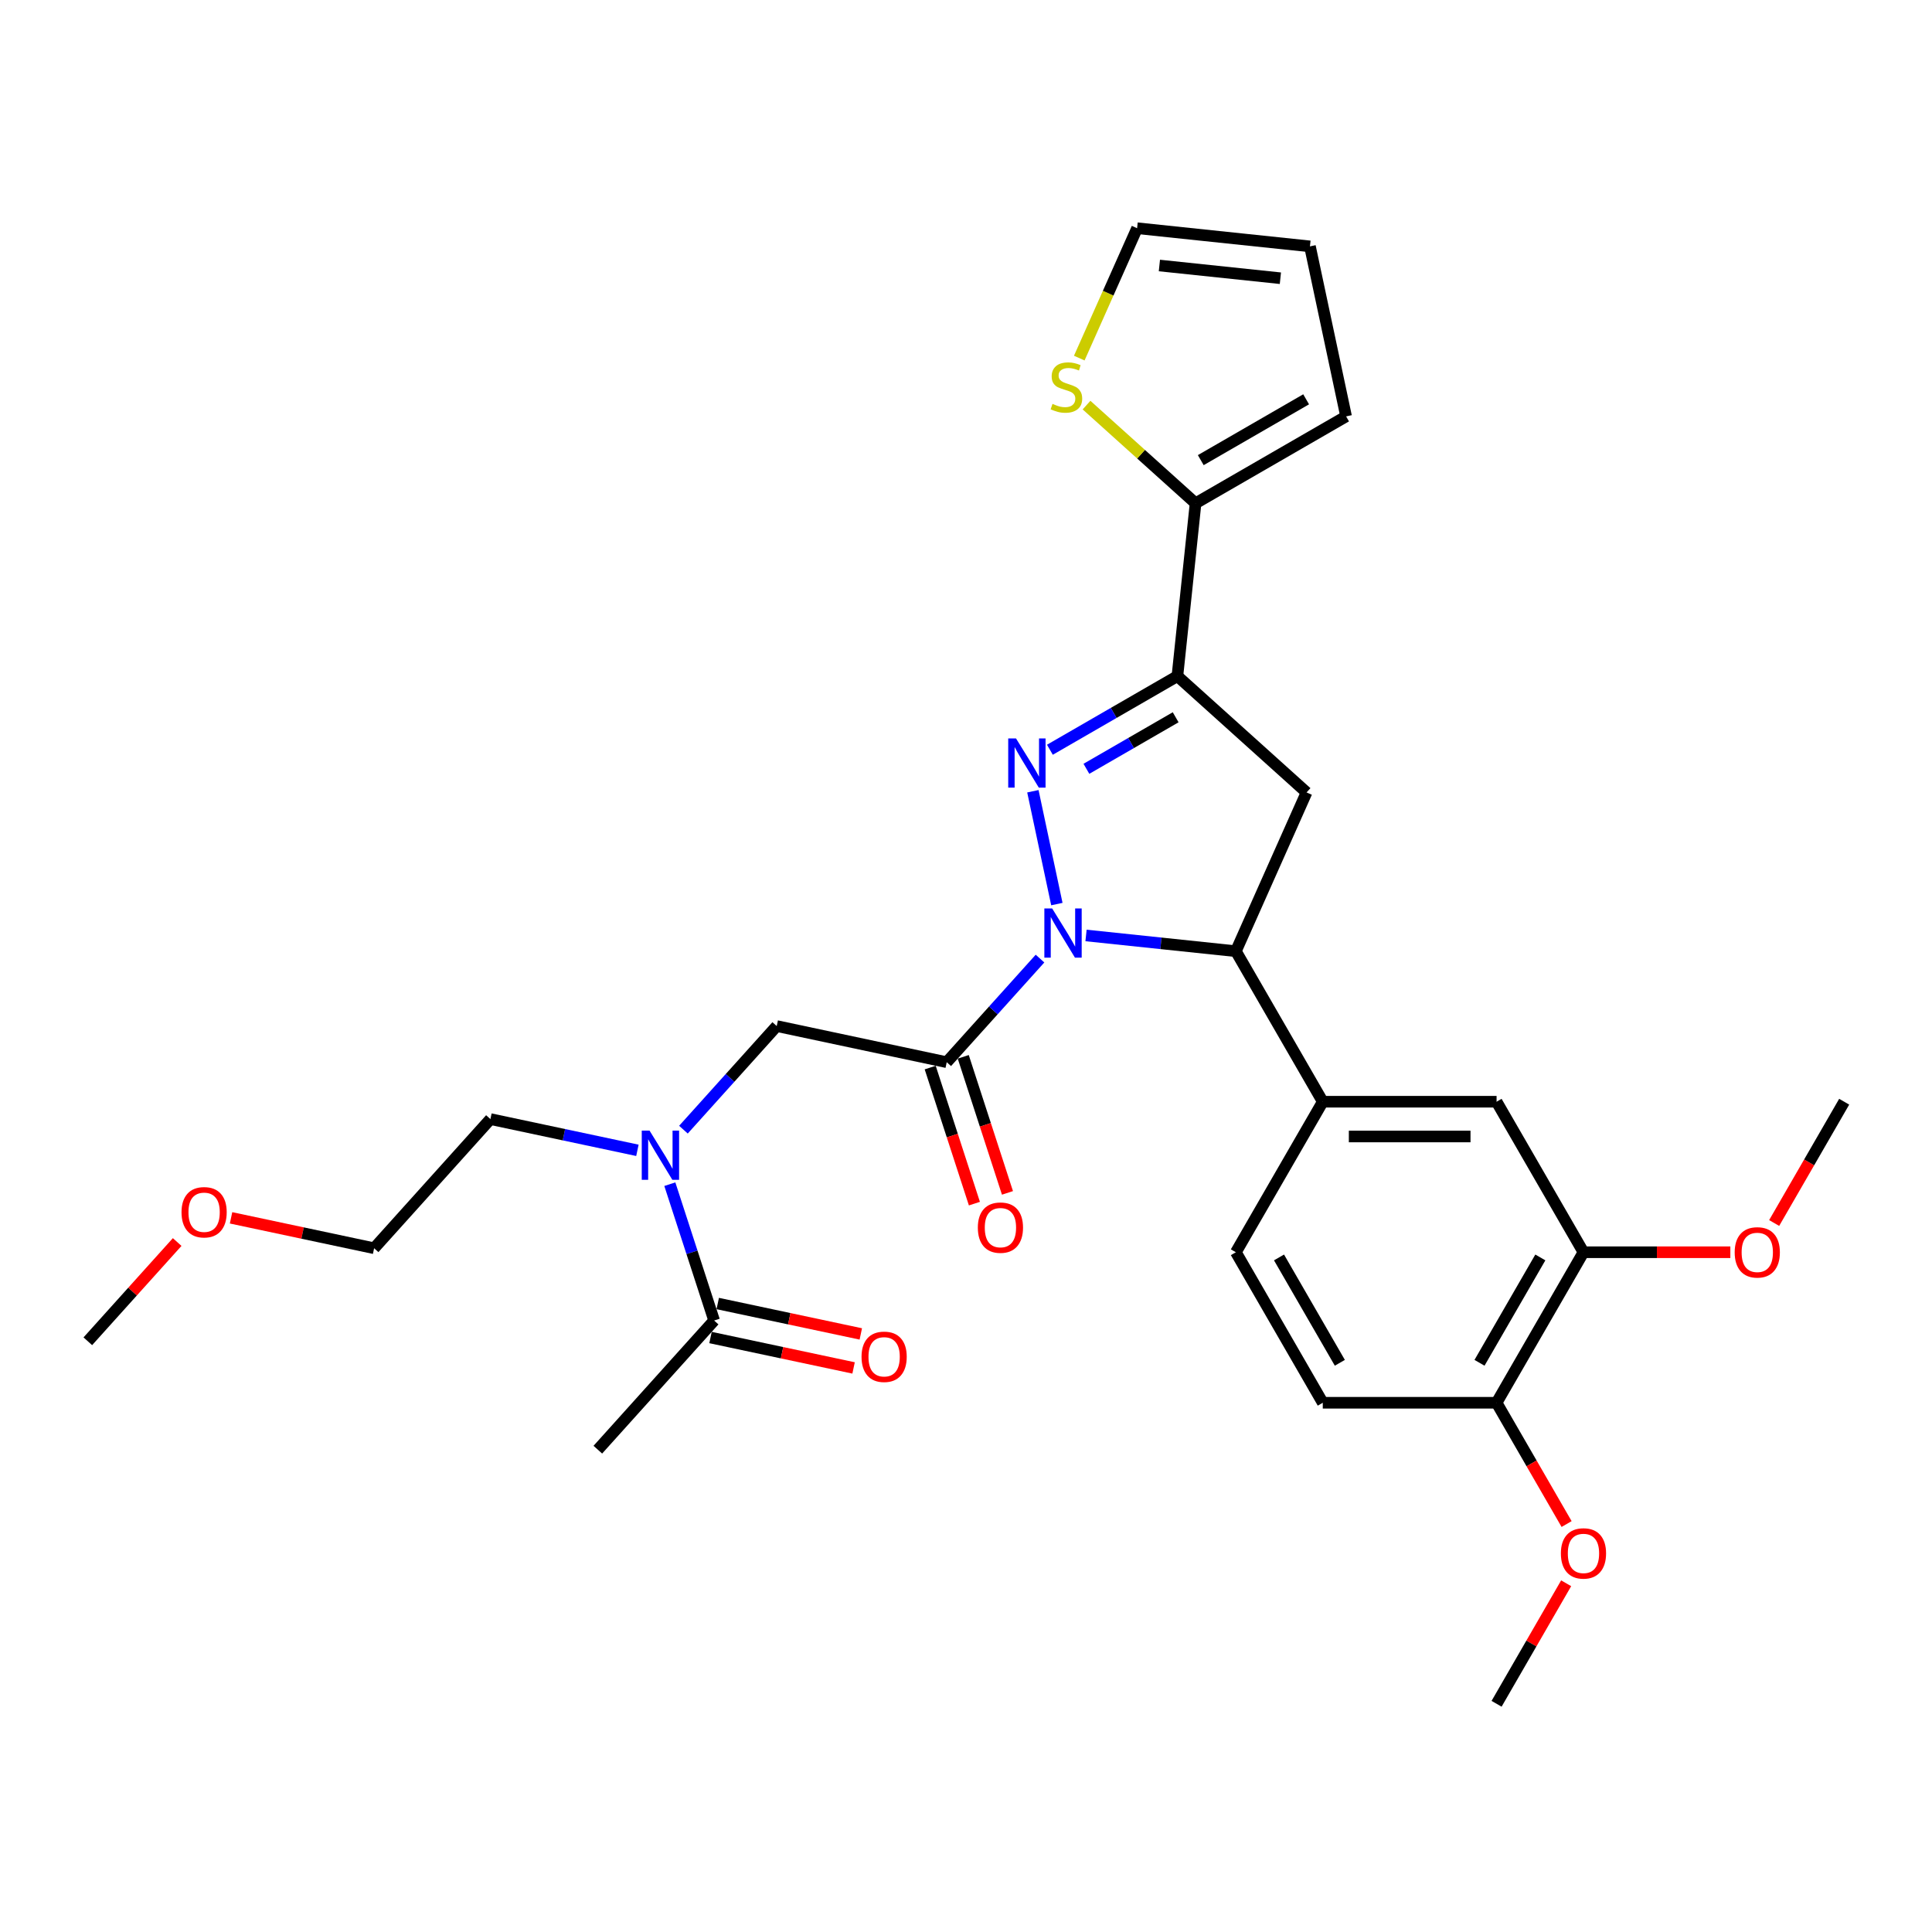 <?xml version='1.0' encoding='iso-8859-1'?>
<svg version='1.1' baseProfile='full'
              xmlns='http://www.w3.org/2000/svg'
                      xmlns:rdkit='http://www.rdkit.org/xml'
                      xmlns:xlink='http://www.w3.org/1999/xlink'
                  xml:space='preserve'
width='1000px' height='1000px' viewBox='0 0 1000 1000'>
<!-- END OF HEADER -->
<rect style='opacity:1.0;fill:#FFFFFF;stroke:none' width='1000' height='1000' x='0' y='0'> </rect>
<path class='bond-0' d='M 329.923,595.41 L 291.881,587.324' style='fill:none;fill-rule:evenodd;stroke:#0000FF;stroke-width:6px;stroke-linecap:butt;stroke-linejoin:miter;stroke-opacity:1' />
<path class='bond-0' d='M 291.881,587.324 L 253.839,579.238' style='fill:none;fill-rule:evenodd;stroke:#000000;stroke-width:6px;stroke-linecap:butt;stroke-linejoin:miter;stroke-opacity:1' />
<path class='bond-1' d='M 353.744,584.713 L 377.886,557.901' style='fill:none;fill-rule:evenodd;stroke:#0000FF;stroke-width:6px;stroke-linecap:butt;stroke-linejoin:miter;stroke-opacity:1' />
<path class='bond-1' d='M 377.886,557.901 L 402.028,531.088' style='fill:none;fill-rule:evenodd;stroke:#000000;stroke-width:6px;stroke-linecap:butt;stroke-linejoin:miter;stroke-opacity:1' />
<path class='bond-2' d='M 346.703,612.929 L 358.168,648.214' style='fill:none;fill-rule:evenodd;stroke:#0000FF;stroke-width:6px;stroke-linecap:butt;stroke-linejoin:miter;stroke-opacity:1' />
<path class='bond-2' d='M 358.168,648.214 L 369.632,683.499' style='fill:none;fill-rule:evenodd;stroke:#000000;stroke-width:6px;stroke-linecap:butt;stroke-linejoin:miter;stroke-opacity:1' />
<path class='bond-3' d='M 309.437,750.352 L 369.632,683.499' style='fill:none;fill-rule:evenodd;stroke:#000000;stroke-width:6px;stroke-linecap:butt;stroke-linejoin:miter;stroke-opacity:1' />
<path class='bond-4' d='M 481.467,552.572 L 492.908,587.785' style='fill:none;fill-rule:evenodd;stroke:#000000;stroke-width:6px;stroke-linecap:butt;stroke-linejoin:miter;stroke-opacity:1' />
<path class='bond-4' d='M 492.908,587.785 L 504.35,622.998' style='fill:none;fill-rule:evenodd;stroke:#FF0000;stroke-width:6px;stroke-linecap:butt;stroke-linejoin:miter;stroke-opacity:1' />
<path class='bond-4' d='M 498.578,547.012 L 510.02,582.225' style='fill:none;fill-rule:evenodd;stroke:#000000;stroke-width:6px;stroke-linecap:butt;stroke-linejoin:miter;stroke-opacity:1' />
<path class='bond-4' d='M 510.02,582.225 L 521.461,617.438' style='fill:none;fill-rule:evenodd;stroke:#FF0000;stroke-width:6px;stroke-linecap:butt;stroke-linejoin:miter;stroke-opacity:1' />
<path class='bond-5' d='M 490.023,549.792 L 402.028,531.088' style='fill:none;fill-rule:evenodd;stroke:#000000;stroke-width:6px;stroke-linecap:butt;stroke-linejoin:miter;stroke-opacity:1' />
<path class='bond-6' d='M 490.023,549.792 L 514.165,522.979' style='fill:none;fill-rule:evenodd;stroke:#000000;stroke-width:6px;stroke-linecap:butt;stroke-linejoin:miter;stroke-opacity:1' />
<path class='bond-6' d='M 514.165,522.979 L 538.307,496.167' style='fill:none;fill-rule:evenodd;stroke:#0000FF;stroke-width:6px;stroke-linecap:butt;stroke-linejoin:miter;stroke-opacity:1' />
<path class='bond-7' d='M 367.762,692.298 L 404.787,700.168' style='fill:none;fill-rule:evenodd;stroke:#000000;stroke-width:6px;stroke-linecap:butt;stroke-linejoin:miter;stroke-opacity:1' />
<path class='bond-7' d='M 404.787,700.168 L 441.813,708.038' style='fill:none;fill-rule:evenodd;stroke:#FF0000;stroke-width:6px;stroke-linecap:butt;stroke-linejoin:miter;stroke-opacity:1' />
<path class='bond-7' d='M 371.503,674.699 L 408.528,682.569' style='fill:none;fill-rule:evenodd;stroke:#000000;stroke-width:6px;stroke-linecap:butt;stroke-linejoin:miter;stroke-opacity:1' />
<path class='bond-7' d='M 408.528,682.569 L 445.553,690.439' style='fill:none;fill-rule:evenodd;stroke:#FF0000;stroke-width:6px;stroke-linecap:butt;stroke-linejoin:miter;stroke-opacity:1' />
<path class='bond-8' d='M 119.593,630.351 L 156.619,638.221' style='fill:none;fill-rule:evenodd;stroke:#FF0000;stroke-width:6px;stroke-linecap:butt;stroke-linejoin:miter;stroke-opacity:1' />
<path class='bond-8' d='M 156.619,638.221 L 193.644,646.091' style='fill:none;fill-rule:evenodd;stroke:#000000;stroke-width:6px;stroke-linecap:butt;stroke-linejoin:miter;stroke-opacity:1' />
<path class='bond-9' d='M 91.706,642.874 L 68.58,668.557' style='fill:none;fill-rule:evenodd;stroke:#FF0000;stroke-width:6px;stroke-linecap:butt;stroke-linejoin:miter;stroke-opacity:1' />
<path class='bond-9' d='M 68.58,668.557 L 45.455,694.241' style='fill:none;fill-rule:evenodd;stroke:#000000;stroke-width:6px;stroke-linecap:butt;stroke-linejoin:miter;stroke-opacity:1' />
<path class='bond-10' d='M 253.839,579.238 L 193.644,646.091' style='fill:none;fill-rule:evenodd;stroke:#000000;stroke-width:6px;stroke-linecap:butt;stroke-linejoin:miter;stroke-opacity:1' />
<path class='bond-11' d='M 562.128,484.19 L 600.907,488.266' style='fill:none;fill-rule:evenodd;stroke:#0000FF;stroke-width:6px;stroke-linecap:butt;stroke-linejoin:miter;stroke-opacity:1' />
<path class='bond-11' d='M 600.907,488.266 L 639.685,492.342' style='fill:none;fill-rule:evenodd;stroke:#000000;stroke-width:6px;stroke-linecap:butt;stroke-linejoin:miter;stroke-opacity:1' />
<path class='bond-12' d='M 547.032,467.951 L 534.618,409.549' style='fill:none;fill-rule:evenodd;stroke:#0000FF;stroke-width:6px;stroke-linecap:butt;stroke-linejoin:miter;stroke-opacity:1' />
<path class='bond-13' d='M 609.422,349.964 L 618.825,260.497' style='fill:none;fill-rule:evenodd;stroke:#000000;stroke-width:6px;stroke-linecap:butt;stroke-linejoin:miter;stroke-opacity:1' />
<path class='bond-14' d='M 609.422,349.964 L 676.275,410.159' style='fill:none;fill-rule:evenodd;stroke:#000000;stroke-width:6px;stroke-linecap:butt;stroke-linejoin:miter;stroke-opacity:1' />
<path class='bond-15' d='M 609.422,349.964 L 576.423,369.016' style='fill:none;fill-rule:evenodd;stroke:#000000;stroke-width:6px;stroke-linecap:butt;stroke-linejoin:miter;stroke-opacity:1' />
<path class='bond-15' d='M 576.423,369.016 L 543.425,388.068' style='fill:none;fill-rule:evenodd;stroke:#0000FF;stroke-width:6px;stroke-linecap:butt;stroke-linejoin:miter;stroke-opacity:1' />
<path class='bond-15' d='M 608.518,371.261 L 585.419,384.598' style='fill:none;fill-rule:evenodd;stroke:#000000;stroke-width:6px;stroke-linecap:butt;stroke-linejoin:miter;stroke-opacity:1' />
<path class='bond-15' d='M 585.419,384.598 L 562.32,397.934' style='fill:none;fill-rule:evenodd;stroke:#0000FF;stroke-width:6px;stroke-linecap:butt;stroke-linejoin:miter;stroke-opacity:1' />
<path class='bond-16' d='M 676.275,410.159 L 639.685,492.342' style='fill:none;fill-rule:evenodd;stroke:#000000;stroke-width:6px;stroke-linecap:butt;stroke-linejoin:miter;stroke-opacity:1' />
<path class='bond-17' d='M 639.685,492.342 L 684.665,570.25' style='fill:none;fill-rule:evenodd;stroke:#000000;stroke-width:6px;stroke-linecap:butt;stroke-linejoin:miter;stroke-opacity:1' />
<path class='bond-18' d='M 618.825,260.497 L 590.607,235.089' style='fill:none;fill-rule:evenodd;stroke:#000000;stroke-width:6px;stroke-linecap:butt;stroke-linejoin:miter;stroke-opacity:1' />
<path class='bond-18' d='M 590.607,235.089 L 562.389,209.682' style='fill:none;fill-rule:evenodd;stroke:#CCCC00;stroke-width:6px;stroke-linecap:butt;stroke-linejoin:miter;stroke-opacity:1' />
<path class='bond-19' d='M 618.825,260.497 L 696.733,215.517' style='fill:none;fill-rule:evenodd;stroke:#000000;stroke-width:6px;stroke-linecap:butt;stroke-linejoin:miter;stroke-opacity:1' />
<path class='bond-19' d='M 621.515,238.168 L 676.051,206.682' style='fill:none;fill-rule:evenodd;stroke:#000000;stroke-width:6px;stroke-linecap:butt;stroke-linejoin:miter;stroke-opacity:1' />
<path class='bond-20' d='M 558.628,185.351 L 573.595,151.735' style='fill:none;fill-rule:evenodd;stroke:#CCCC00;stroke-width:6px;stroke-linecap:butt;stroke-linejoin:miter;stroke-opacity:1' />
<path class='bond-20' d='M 573.595,151.735 L 588.562,118.119' style='fill:none;fill-rule:evenodd;stroke:#000000;stroke-width:6px;stroke-linecap:butt;stroke-linejoin:miter;stroke-opacity:1' />
<path class='bond-21' d='M 819.605,648.158 L 774.625,726.065' style='fill:none;fill-rule:evenodd;stroke:#000000;stroke-width:6px;stroke-linecap:butt;stroke-linejoin:miter;stroke-opacity:1' />
<path class='bond-21' d='M 797.277,650.848 L 765.791,705.383' style='fill:none;fill-rule:evenodd;stroke:#000000;stroke-width:6px;stroke-linecap:butt;stroke-linejoin:miter;stroke-opacity:1' />
<path class='bond-22' d='M 819.605,648.158 L 774.625,570.25' style='fill:none;fill-rule:evenodd;stroke:#000000;stroke-width:6px;stroke-linecap:butt;stroke-linejoin:miter;stroke-opacity:1' />
<path class='bond-23' d='M 819.605,648.158 L 857.613,648.158' style='fill:none;fill-rule:evenodd;stroke:#000000;stroke-width:6px;stroke-linecap:butt;stroke-linejoin:miter;stroke-opacity:1' />
<path class='bond-23' d='M 857.613,648.158 L 895.622,648.158' style='fill:none;fill-rule:evenodd;stroke:#FF0000;stroke-width:6px;stroke-linecap:butt;stroke-linejoin:miter;stroke-opacity:1' />
<path class='bond-24' d='M 774.625,726.065 L 684.665,726.065' style='fill:none;fill-rule:evenodd;stroke:#000000;stroke-width:6px;stroke-linecap:butt;stroke-linejoin:miter;stroke-opacity:1' />
<path class='bond-25' d='M 774.625,726.065 L 792.747,757.454' style='fill:none;fill-rule:evenodd;stroke:#000000;stroke-width:6px;stroke-linecap:butt;stroke-linejoin:miter;stroke-opacity:1' />
<path class='bond-25' d='M 792.747,757.454 L 810.869,788.842' style='fill:none;fill-rule:evenodd;stroke:#FF0000;stroke-width:6px;stroke-linecap:butt;stroke-linejoin:miter;stroke-opacity:1' />
<path class='bond-26' d='M 774.625,570.25 L 684.665,570.25' style='fill:none;fill-rule:evenodd;stroke:#000000;stroke-width:6px;stroke-linecap:butt;stroke-linejoin:miter;stroke-opacity:1' />
<path class='bond-26' d='M 761.131,588.242 L 698.159,588.242' style='fill:none;fill-rule:evenodd;stroke:#000000;stroke-width:6px;stroke-linecap:butt;stroke-linejoin:miter;stroke-opacity:1' />
<path class='bond-27' d='M 684.665,726.065 L 639.685,648.158' style='fill:none;fill-rule:evenodd;stroke:#000000;stroke-width:6px;stroke-linecap:butt;stroke-linejoin:miter;stroke-opacity:1' />
<path class='bond-27' d='M 693.5,705.383 L 662.014,650.848' style='fill:none;fill-rule:evenodd;stroke:#000000;stroke-width:6px;stroke-linecap:butt;stroke-linejoin:miter;stroke-opacity:1' />
<path class='bond-28' d='M 684.665,570.25 L 639.685,648.158' style='fill:none;fill-rule:evenodd;stroke:#000000;stroke-width:6px;stroke-linecap:butt;stroke-linejoin:miter;stroke-opacity:1' />
<path class='bond-29' d='M 918.301,633.026 L 936.423,601.638' style='fill:none;fill-rule:evenodd;stroke:#FF0000;stroke-width:6px;stroke-linecap:butt;stroke-linejoin:miter;stroke-opacity:1' />
<path class='bond-29' d='M 936.423,601.638 L 954.545,570.25' style='fill:none;fill-rule:evenodd;stroke:#000000;stroke-width:6px;stroke-linecap:butt;stroke-linejoin:miter;stroke-opacity:1' />
<path class='bond-30' d='M 810.641,819.5 L 792.633,850.69' style='fill:none;fill-rule:evenodd;stroke:#FF0000;stroke-width:6px;stroke-linecap:butt;stroke-linejoin:miter;stroke-opacity:1' />
<path class='bond-30' d='M 792.633,850.69 L 774.625,881.881' style='fill:none;fill-rule:evenodd;stroke:#000000;stroke-width:6px;stroke-linecap:butt;stroke-linejoin:miter;stroke-opacity:1' />
<path class='bond-31' d='M 696.733,215.517 L 678.029,127.523' style='fill:none;fill-rule:evenodd;stroke:#000000;stroke-width:6px;stroke-linecap:butt;stroke-linejoin:miter;stroke-opacity:1' />
<path class='bond-32' d='M 588.562,118.119 L 678.029,127.523' style='fill:none;fill-rule:evenodd;stroke:#000000;stroke-width:6px;stroke-linecap:butt;stroke-linejoin:miter;stroke-opacity:1' />
<path class='bond-32' d='M 600.101,137.423 L 662.728,144.006' style='fill:none;fill-rule:evenodd;stroke:#000000;stroke-width:6px;stroke-linecap:butt;stroke-linejoin:miter;stroke-opacity:1' />
<path  class='atom-0' d='M 336.202 585.203
L 344.55 598.697
Q 345.378 600.029, 346.709 602.44
Q 348.041 604.851, 348.112 604.995
L 348.112 585.203
L 351.495 585.203
L 351.495 610.68
L 348.005 610.68
L 339.044 595.927
Q 338.001 594.199, 336.885 592.22
Q 335.806 590.241, 335.482 589.629
L 335.482 610.68
L 332.172 610.68
L 332.172 585.203
L 336.202 585.203
' fill='#0000FF'/>
<path  class='atom-3' d='M 506.127 635.421
Q 506.127 629.304, 509.15 625.885
Q 512.172 622.467, 517.822 622.467
Q 523.471 622.467, 526.494 625.885
Q 529.517 629.304, 529.517 635.421
Q 529.517 641.61, 526.458 645.137
Q 523.399 648.627, 517.822 648.627
Q 512.208 648.627, 509.15 645.137
Q 506.127 641.646, 506.127 635.421
M 517.822 645.749
Q 521.708 645.749, 523.795 643.158
Q 525.918 640.531, 525.918 635.421
Q 525.918 630.419, 523.795 627.9
Q 521.708 625.346, 517.822 625.346
Q 513.936 625.346, 511.812 627.865
Q 509.725 630.383, 509.725 635.421
Q 509.725 640.567, 511.812 643.158
Q 513.936 645.749, 517.822 645.749
' fill='#FF0000'/>
<path  class='atom-6' d='M 445.932 702.275
Q 445.932 696.157, 448.955 692.739
Q 451.977 689.32, 457.627 689.32
Q 463.276 689.32, 466.299 692.739
Q 469.322 696.157, 469.322 702.275
Q 469.322 708.464, 466.263 711.99
Q 463.204 715.481, 457.627 715.481
Q 452.013 715.481, 448.955 711.99
Q 445.932 708.5, 445.932 702.275
M 457.627 712.602
Q 461.513 712.602, 463.6 710.011
Q 465.723 707.384, 465.723 702.275
Q 465.723 697.273, 463.6 694.754
Q 461.513 692.199, 457.627 692.199
Q 453.74 692.199, 451.617 694.718
Q 449.53 697.237, 449.53 702.275
Q 449.53 707.42, 451.617 710.011
Q 453.74 712.602, 457.627 712.602
' fill='#FF0000'/>
<path  class='atom-7' d='M 93.955 627.46
Q 93.955 621.342, 96.978 617.924
Q 100 614.505, 105.65 614.505
Q 111.299 614.505, 114.322 617.924
Q 117.344 621.342, 117.344 627.46
Q 117.344 633.649, 114.286 637.175
Q 111.227 640.666, 105.65 640.666
Q 100.036 640.666, 96.978 637.175
Q 93.955 633.685, 93.955 627.46
M 105.65 637.787
Q 109.536 637.787, 111.623 635.196
Q 113.746 632.569, 113.746 627.46
Q 113.746 622.458, 111.623 619.939
Q 109.536 617.384, 105.65 617.384
Q 101.763 617.384, 99.64 619.903
Q 97.553 622.422, 97.553 627.46
Q 97.553 632.605, 99.64 635.196
Q 101.763 637.787, 105.65 637.787
' fill='#FF0000'/>
<path  class='atom-9' d='M 544.586 470.2
L 552.934 483.694
Q 553.762 485.026, 555.094 487.437
Q 556.425 489.848, 556.497 489.991
L 556.497 470.2
L 559.879 470.2
L 559.879 495.677
L 556.389 495.677
L 547.429 480.924
Q 546.385 479.196, 545.27 477.217
Q 544.19 475.238, 543.867 474.626
L 543.867 495.677
L 540.556 495.677
L 540.556 470.2
L 544.586 470.2
' fill='#0000FF'/>
<path  class='atom-13' d='M 525.882 382.206
L 534.231 395.7
Q 535.058 397.031, 536.39 399.442
Q 537.721 401.853, 537.793 401.997
L 537.793 382.206
L 541.176 382.206
L 541.176 407.683
L 537.685 407.683
L 528.725 392.929
Q 527.682 391.202, 526.566 389.223
Q 525.487 387.244, 525.163 386.632
L 525.163 407.683
L 521.852 407.683
L 521.852 382.206
L 525.882 382.206
' fill='#0000FF'/>
<path  class='atom-15' d='M 544.775 209.046
Q 545.063 209.154, 546.25 209.658
Q 547.438 210.162, 548.733 210.485
Q 550.065 210.773, 551.36 210.773
Q 553.771 210.773, 555.174 209.622
Q 556.578 208.434, 556.578 206.383
Q 556.578 204.98, 555.858 204.116
Q 555.174 203.253, 554.095 202.785
Q 553.015 202.317, 551.216 201.777
Q 548.949 201.094, 547.582 200.446
Q 546.25 199.798, 545.279 198.431
Q 544.343 197.063, 544.343 194.76
Q 544.343 191.558, 546.502 189.579
Q 548.697 187.6, 553.015 187.6
Q 555.966 187.6, 559.312 189.003
L 558.485 191.774
Q 555.426 190.514, 553.123 190.514
Q 550.64 190.514, 549.273 191.558
Q 547.905 192.565, 547.941 194.329
Q 547.941 195.696, 548.625 196.524
Q 549.345 197.351, 550.352 197.819
Q 551.396 198.287, 553.123 198.827
Q 555.426 199.546, 556.794 200.266
Q 558.161 200.986, 559.133 202.461
Q 560.14 203.9, 560.14 206.383
Q 560.14 209.91, 557.765 211.817
Q 555.426 213.688, 551.504 213.688
Q 549.237 213.688, 547.51 213.184
Q 545.818 212.716, 543.803 211.889
L 544.775 209.046
' fill='#CCCC00'/>
<path  class='atom-22' d='M 897.871 648.229
Q 897.871 642.112, 900.893 638.694
Q 903.916 635.275, 909.565 635.275
Q 915.215 635.275, 918.238 638.694
Q 921.26 642.112, 921.26 648.229
Q 921.26 654.419, 918.202 657.945
Q 915.143 661.436, 909.565 661.436
Q 903.952 661.436, 900.893 657.945
Q 897.871 654.455, 897.871 648.229
M 909.565 658.557
Q 913.452 658.557, 915.539 655.966
Q 917.662 653.339, 917.662 648.229
Q 917.662 643.228, 915.539 640.709
Q 913.452 638.154, 909.565 638.154
Q 905.679 638.154, 903.556 640.673
Q 901.469 643.192, 901.469 648.229
Q 901.469 653.375, 903.556 655.966
Q 905.679 658.557, 909.565 658.557
' fill='#FF0000'/>
<path  class='atom-23' d='M 807.91 804.045
Q 807.91 797.928, 810.933 794.509
Q 813.956 791.091, 819.605 791.091
Q 825.255 791.091, 828.277 794.509
Q 831.3 797.928, 831.3 804.045
Q 831.3 810.234, 828.241 813.761
Q 825.183 817.251, 819.605 817.251
Q 813.992 817.251, 810.933 813.761
Q 807.91 810.27, 807.91 804.045
M 819.605 814.372
Q 823.492 814.372, 825.579 811.782
Q 827.702 809.155, 827.702 804.045
Q 827.702 799.043, 825.579 796.524
Q 823.492 793.969, 819.605 793.969
Q 815.719 793.969, 813.596 796.488
Q 811.509 799.007, 811.509 804.045
Q 811.509 809.191, 813.596 811.782
Q 815.719 814.372, 819.605 814.372
' fill='#FF0000'/>
</svg>
